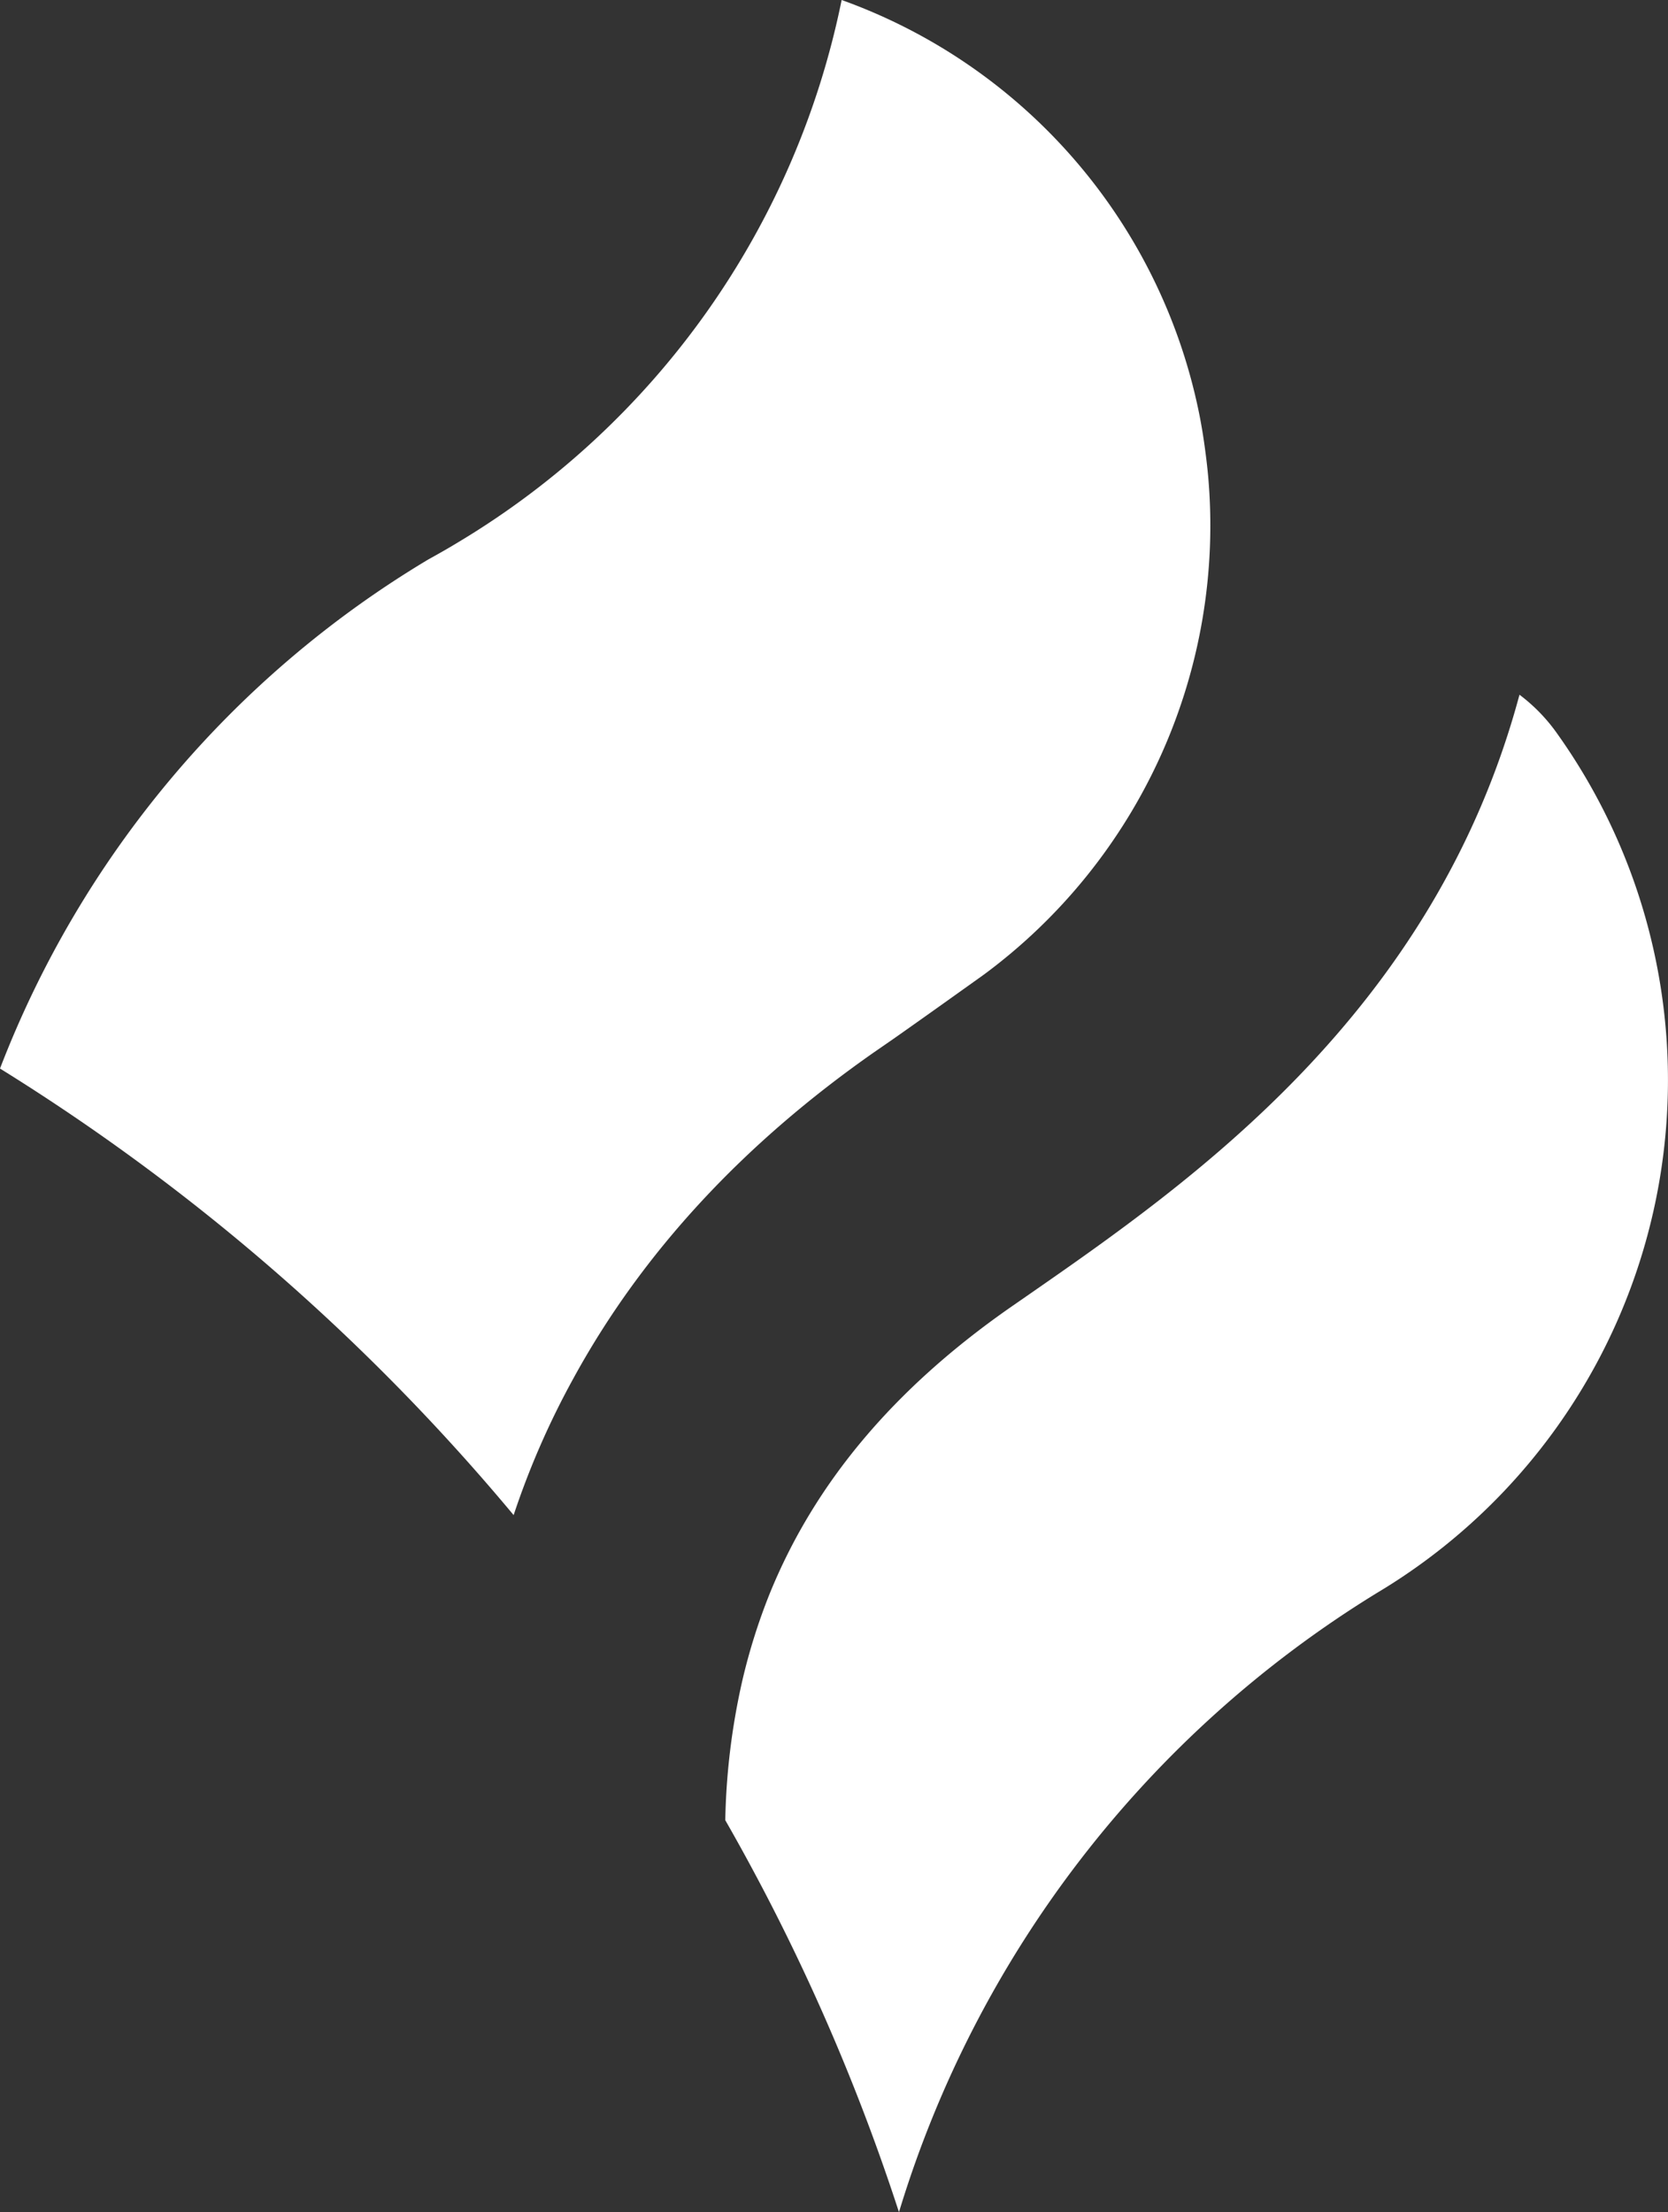 <svg xmlns="http://www.w3.org/2000/svg" width="480.943" height="637.589" viewBox="0 0 480.943 637.589">
  <rect x="0" y="0" width="480.943" height="637.589" fill="#333333" stroke="none"/>
  <g id="グループ_182530" data-name="グループ 182530" transform="translate(18472 -180.001)">
    <path id="パス_171844" data-name="パス 171844" d="M396.9,459.187a317.454,317.454,0,0,0-137.695,178.4,601.606,601.606,0,0,0-50.083-112.975,197.227,197.227,0,0,1,4.945-40.355,172.2,172.2,0,0,1,7.865-24.945c13.034-32.04,35.989-59.264,69.634-82.668l4.591-3.178c47-32.618,117.309-81.384,141.965-173.235l.059.045a50.185,50.185,0,0,1,10.821,11.181,172.115,172.115,0,0,1-52.1,247.727" transform="translate(-18472 180)" fill="#fff"/>
    <path id="パス_171845" data-name="パス 171845" d="M347.5,129.8c-.514-3.949-1.156-7.833-1.958-11.654A160.454,160.454,0,0,0,242.676,0,237.2,237.2,0,0,1,132.013,156.348c-2.794,1.7-5.683,3.339-8.54,4.912A293.81,293.81,0,0,0,0,307.976,614.107,614.107,0,0,1,148.1,436.682a234.964,234.964,0,0,1,17.175-39.3c19.777-36.214,49.056-67.9,87.484-94.611l4.88-3.371c8.347-5.843,26.037-18.492,26.037-18.492a160.923,160.923,0,0,0,64.658-143.859c-.225-2.44-.514-4.88-.835-7.256" transform="translate(-18472 180)" fill="#fff"/>
  </g>
</svg>
